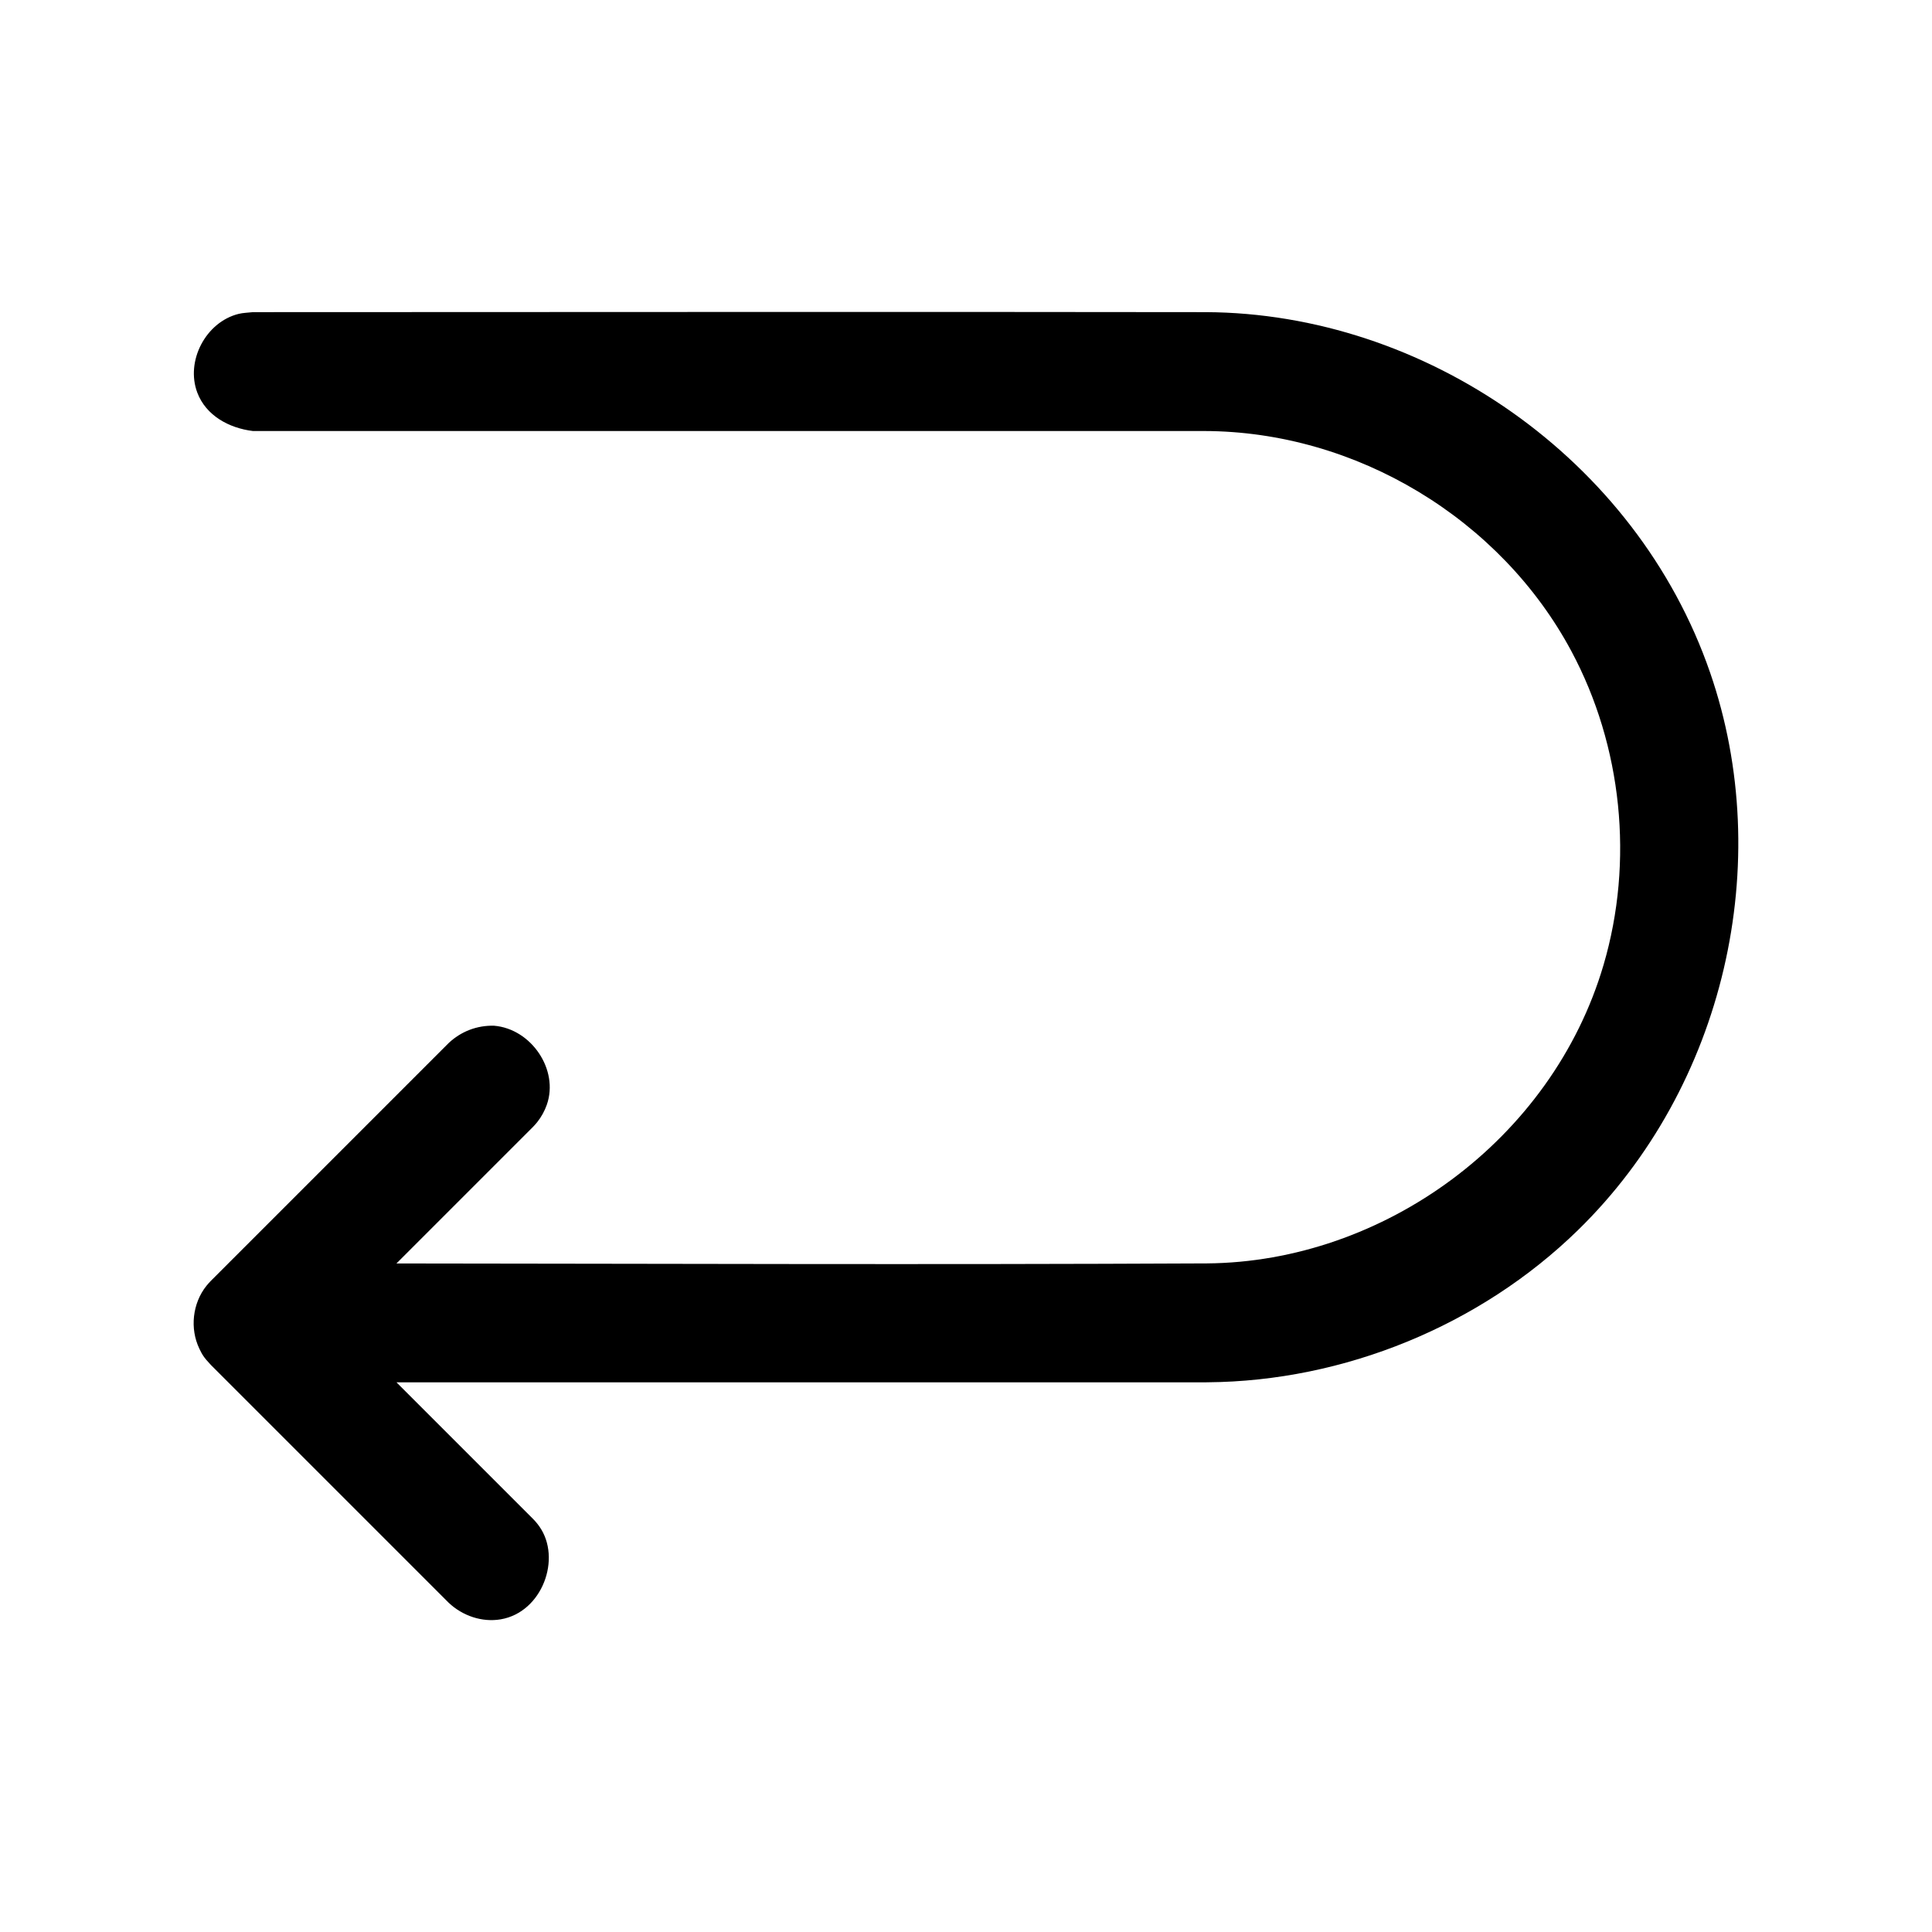 <?xml version="1.0" encoding="UTF-8"?>
<!-- Uploaded to: ICON Repo, www.iconrepo.com, Generator: ICON Repo Mixer Tools -->
<svg fill="#000000" width="800px" height="800px" version="1.1" viewBox="144 144 512 512" xmlns="http://www.w3.org/2000/svg">
 <path d="m249.06 478.83c73.211 0.062 139.71 0.348 214.78-0.016 46.727-0.363 91.473-32.699 105.12-79.113 8.062-27.41 4.961-57.953-8.535-83.145-18.703-34.953-56.93-58.254-97.312-58.332h-252.08c-6.359-0.77-12.438-4.094-14.738-10.156-3.18-8.375 2.234-18.734 10.957-20.891 1.227-0.301 2.519-0.301 3.777-0.457 84.184 0 168.37-0.125 252.55 0 57.906 0.27 114 38.699 133.61 95.504 17.383 50.301 3.969 109.72-35 147.76-25.945 25.348-62.031 40.055-98.148 40.336l-0.898 0.016h-214.07l36.117 36.117 0.613 0.645c0.504 0.598 0.645 0.738 1.102 1.387 6.016 8.469 0.82 22.781-10.219 24.656-4.914 0.836-10.094-0.914-13.777-4.394l-63.023-63.023c-1.984-2.094-2.348-2.852-3.055-4.312-2.551-5.305-1.844-11.996 1.875-16.656 0.488-0.613 0.645-0.738 1.18-1.324l63.023-63.023c3.242-3.055 7.496-4.707 12.027-4.582 9.84 0.82 17.223 11.652 13.98 20.926-0.582 1.668-1.449 3.242-2.551 4.629-0.488 0.613-0.629 0.738-1.18 1.324l-36.133 36.133z"/>
</svg>